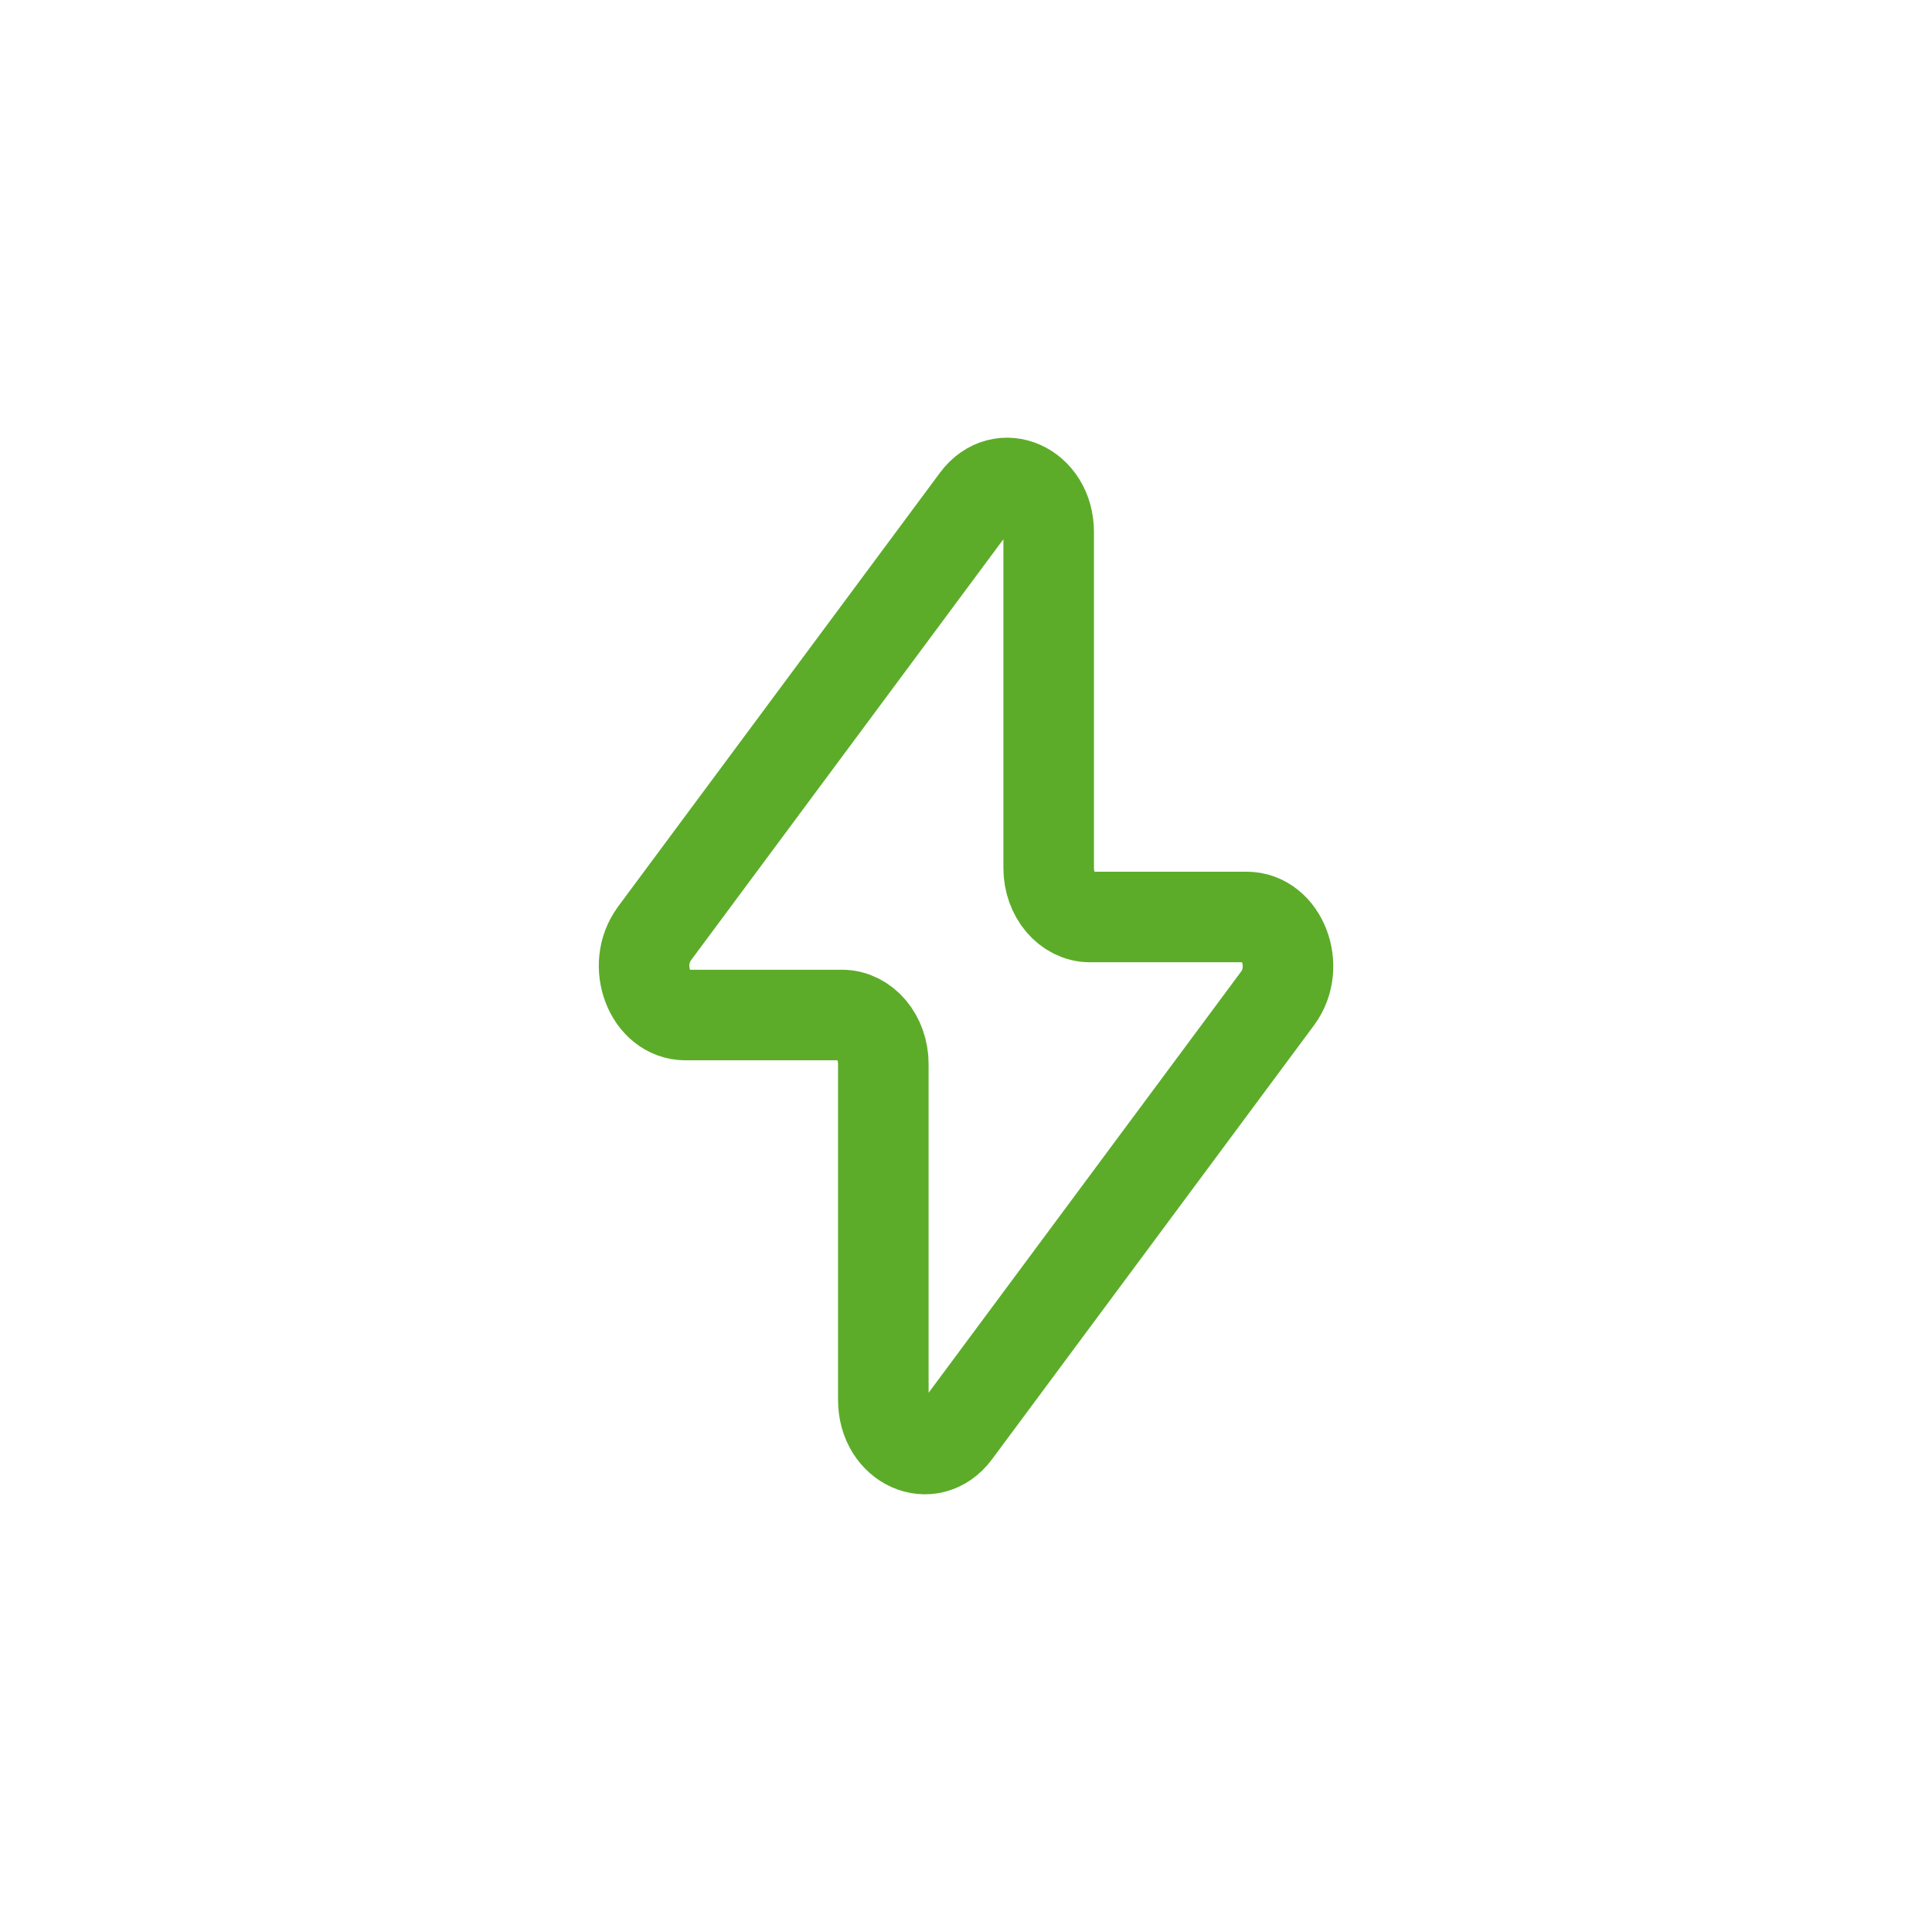 <svg width="48" height="48" viewBox="0 0 48 48" fill="none" xmlns="http://www.w3.org/2000/svg">
<path d="M16.258 23.196L24.256 12.416C24.882 11.572 26.054 12.096 26.054 13.22V21.564C26.054 22.236 26.514 22.782 27.082 22.782H30.97C31.854 22.782 32.326 24.018 31.742 24.804L23.744 35.584C23.118 36.428 21.946 35.904 21.946 34.78V26.436C21.946 25.764 21.486 25.218 20.918 25.218H17.03C16.148 25.218 15.676 23.982 16.26 23.196" stroke="#5CAC29" stroke-width="2.25" stroke-linecap="round" stroke-linejoin="round"/>
</svg>
